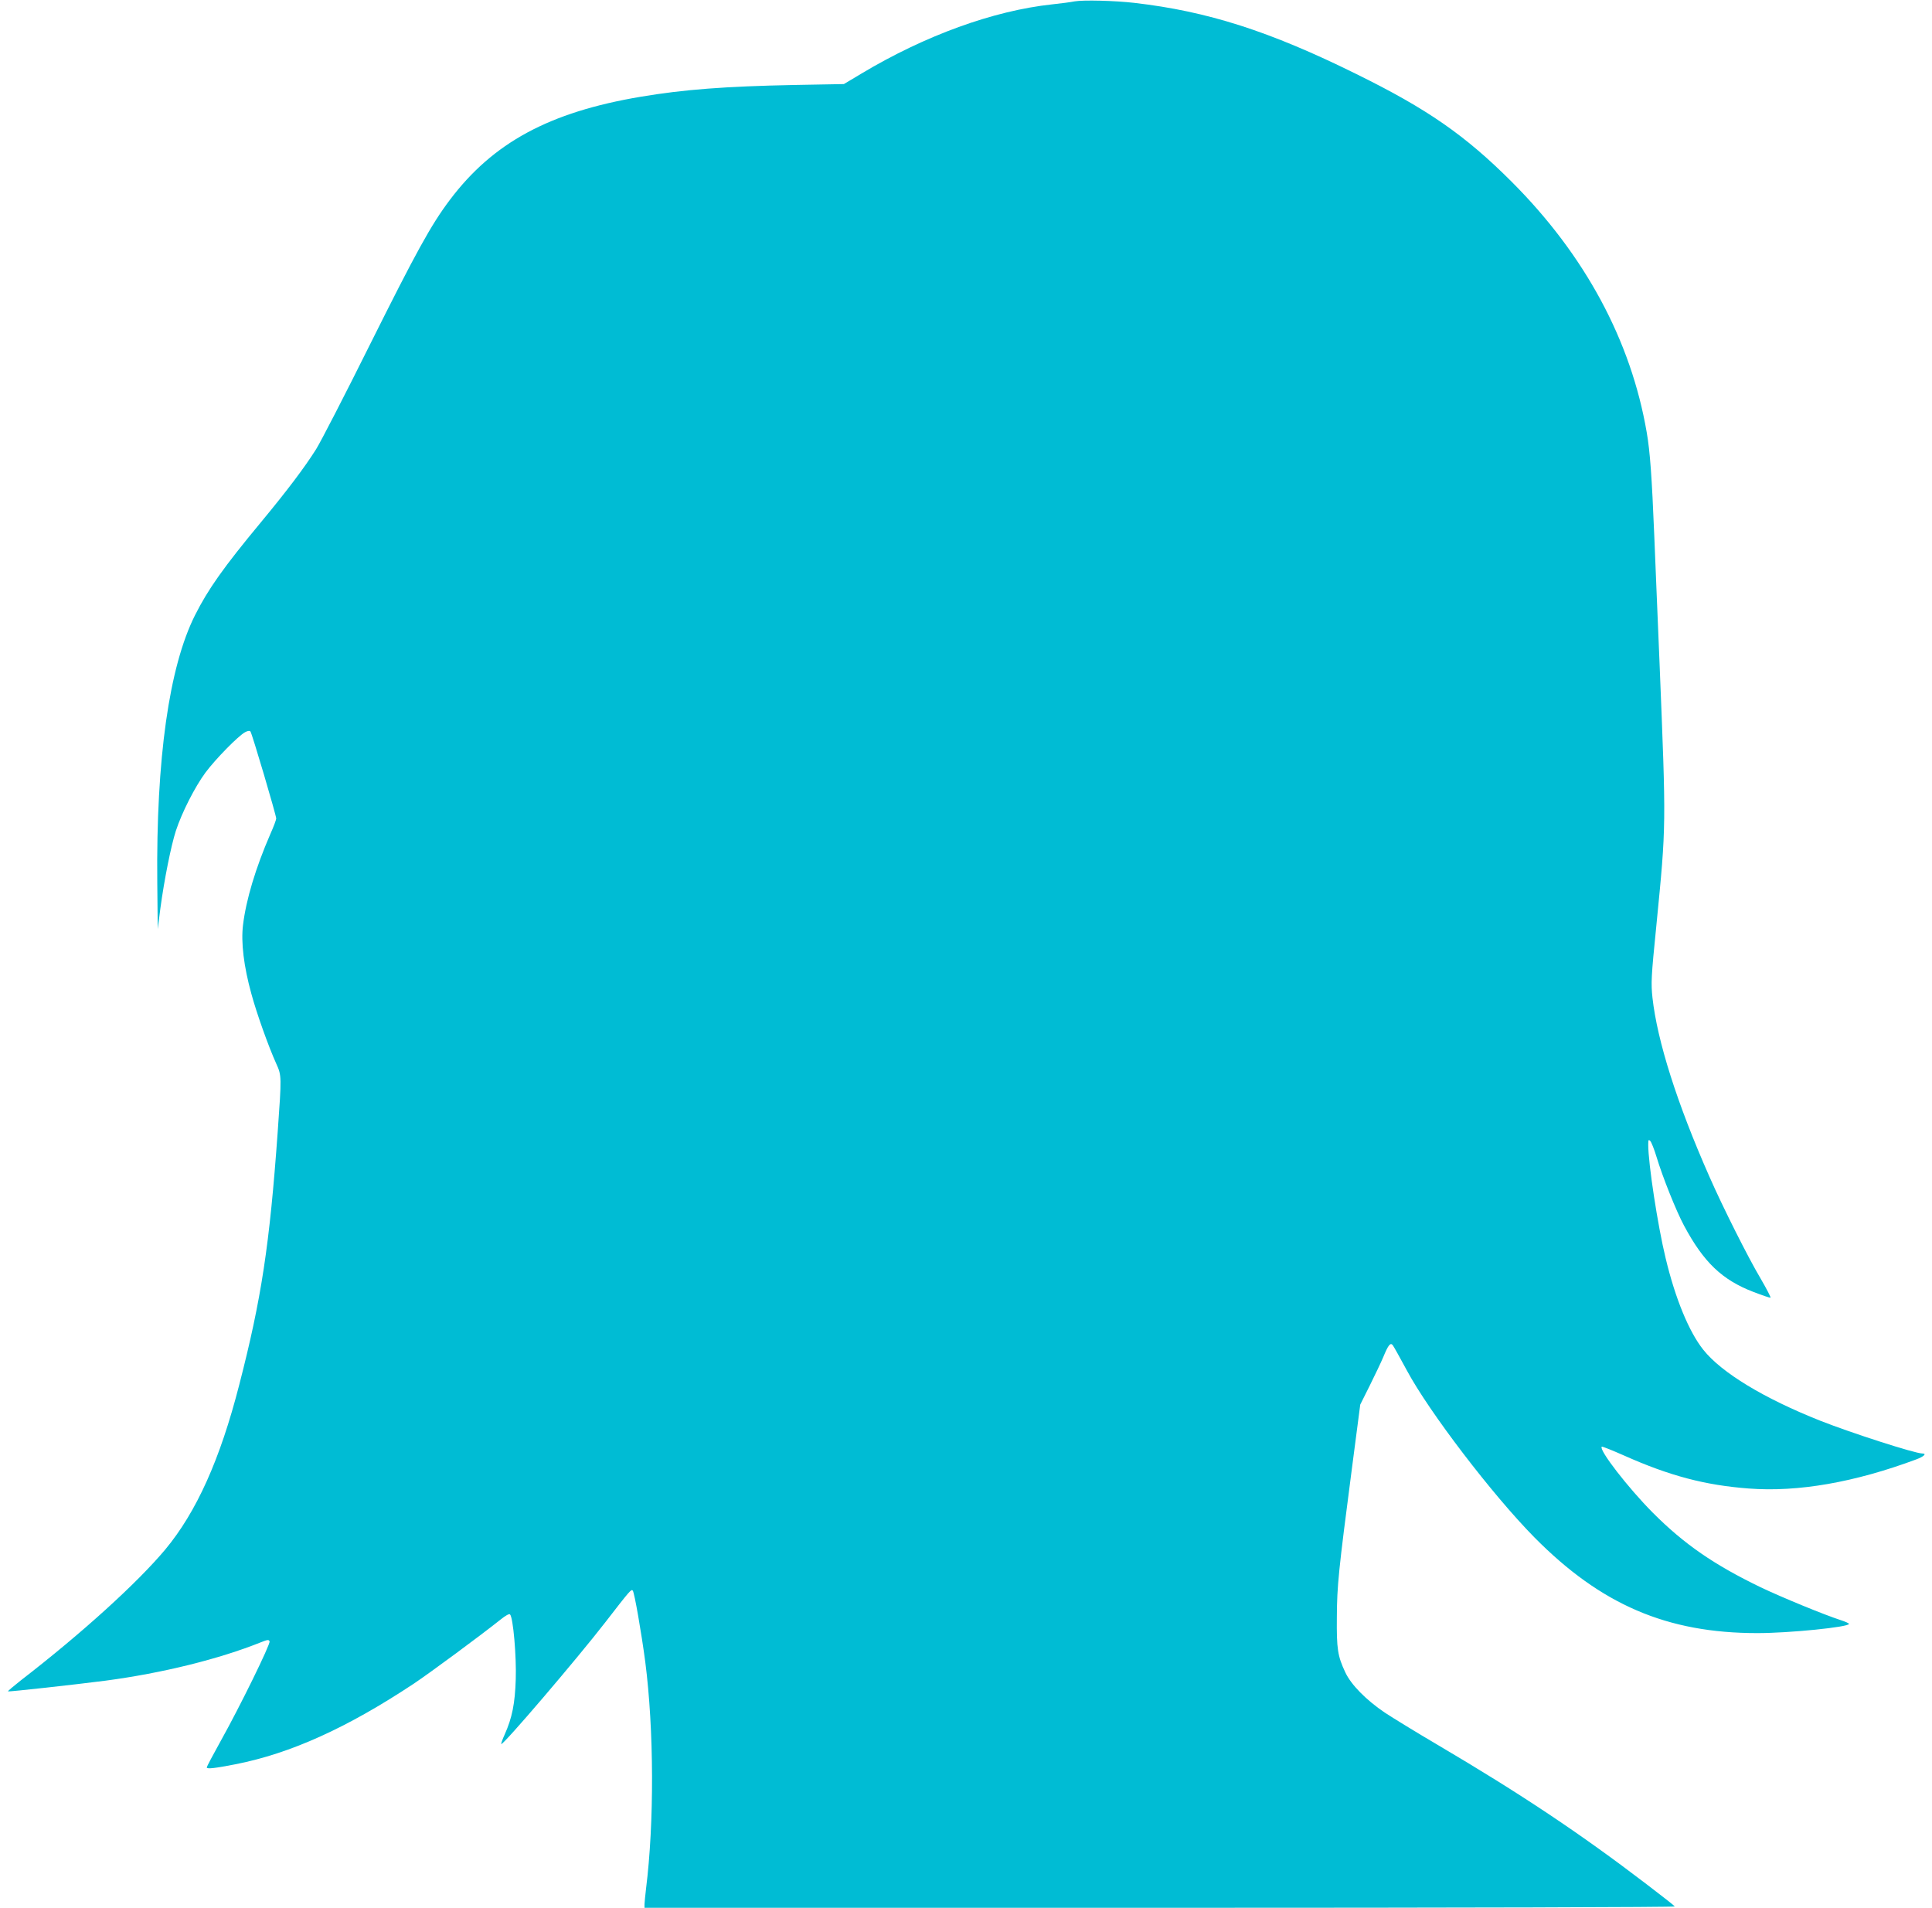 <?xml version="1.0" standalone="no"?>
<!DOCTYPE svg PUBLIC "-//W3C//DTD SVG 20010904//EN"
 "http://www.w3.org/TR/2001/REC-SVG-20010904/DTD/svg10.dtd">
<svg version="1.0" xmlns="http://www.w3.org/2000/svg"
 width="1280pt" height="1264pt" viewBox="0 0 1280 1264"
 preserveAspectRatio="xMidYMid meet">
<g transform="translate(0,1264) scale(0.1,-0.1)"
fill="#00bcd4" stroke="none">
<path d="M7120 12631 c-25 -5 -92 -14 -150 -20 -389 -42 -841 -206 -1262 -458
l-117 -70 -328 -6 c-458 -9 -733 -30 -1018 -78 -606 -102 -979 -304 -1265
-684 -125 -166 -222 -343 -530 -960 -164 -330 -324 -640 -355 -690 -76 -121
-193 -276 -367 -486 -247 -298 -349 -442 -436 -615 -172 -342 -258 -952 -250
-1769 l3 -310 18 140 c25 185 70 411 102 510 40 122 126 291 196 386 66 89
218 244 263 268 16 9 30 11 35 5 10 -10 171 -556 171 -577 0 -8 -17 -54 -39
-103 -98 -226 -161 -436 -181 -603 -14 -114 5 -273 55 -454 35 -130 114 -351
166 -466 35 -77 35 -83 9 -448 -54 -754 -108 -1108 -255 -1678 -127 -495 -283
-842 -490 -1091 -184 -220 -550 -553 -958 -868 -48 -38 -86 -70 -84 -72 4 -4
454 46 647 71 376 50 751 143 1028 254 45 18 53 19 58 6 7 -17 -198 -435 -325
-662 -50 -90 -91 -167 -91 -173 0 -12 57 -5 190 21 366 72 739 241 1180 533
112 75 437 315 578 427 31 25 56 39 61 33 21 -21 43 -278 38 -429 -5 -162 -24
-256 -73 -366 -15 -33 -25 -61 -23 -64 11 -10 503 566 688 805 167 216 173
222 183 212 11 -11 58 -283 83 -472 58 -450 60 -1067 5 -1505 -5 -44 -10 -90
-10 -102 l0 -23 3416 0 c2030 0 3413 4 3410 9 -3 5 -88 72 -188 148 -440 336
-831 597 -1384 923 -143 84 -299 180 -349 213 -123 83 -224 185 -262 267 -51
108 -58 156 -56 365 1 209 11 306 99 980 l56 429 63 126 c34 69 75 154 90 190
32 78 47 97 62 78 6 -7 48 -83 94 -168 147 -274 566 -823 845 -1106 441 -446
878 -634 1477 -634 213 0 607 40 607 61 0 4 -24 15 -52 24 -114 37 -391 151
-534 219 -308 149 -506 285 -715 495 -161 162 -358 416 -337 436 3 3 70 -24
149 -59 301 -134 535 -196 825 -218 327 -25 702 41 1110 193 51 19 71 39 40
39 -48 0 -468 135 -676 217 -373 148 -654 318 -775 470 -95 119 -186 340 -250
608 -52 214 -115 626 -115 750 0 34 2 37 14 25 7 -8 26 -55 41 -105 40 -133
130 -358 182 -455 130 -243 252 -360 461 -440 57 -22 108 -39 112 -38 4 2 -26
59 -66 128 -82 138 -250 472 -339 675 -214 484 -345 897 -377 1185 -10 97 -9
133 26 480 66 673 65 645 21 1735 -14 325 -29 705 -35 845 -16 390 -28 559
-50 685 -104 608 -409 1175 -895 1661 -307 307 -558 482 -1030 714 -574 284
-985 415 -1470 471 -131 15 -338 20 -395 10z"/>
</g>
</svg>
